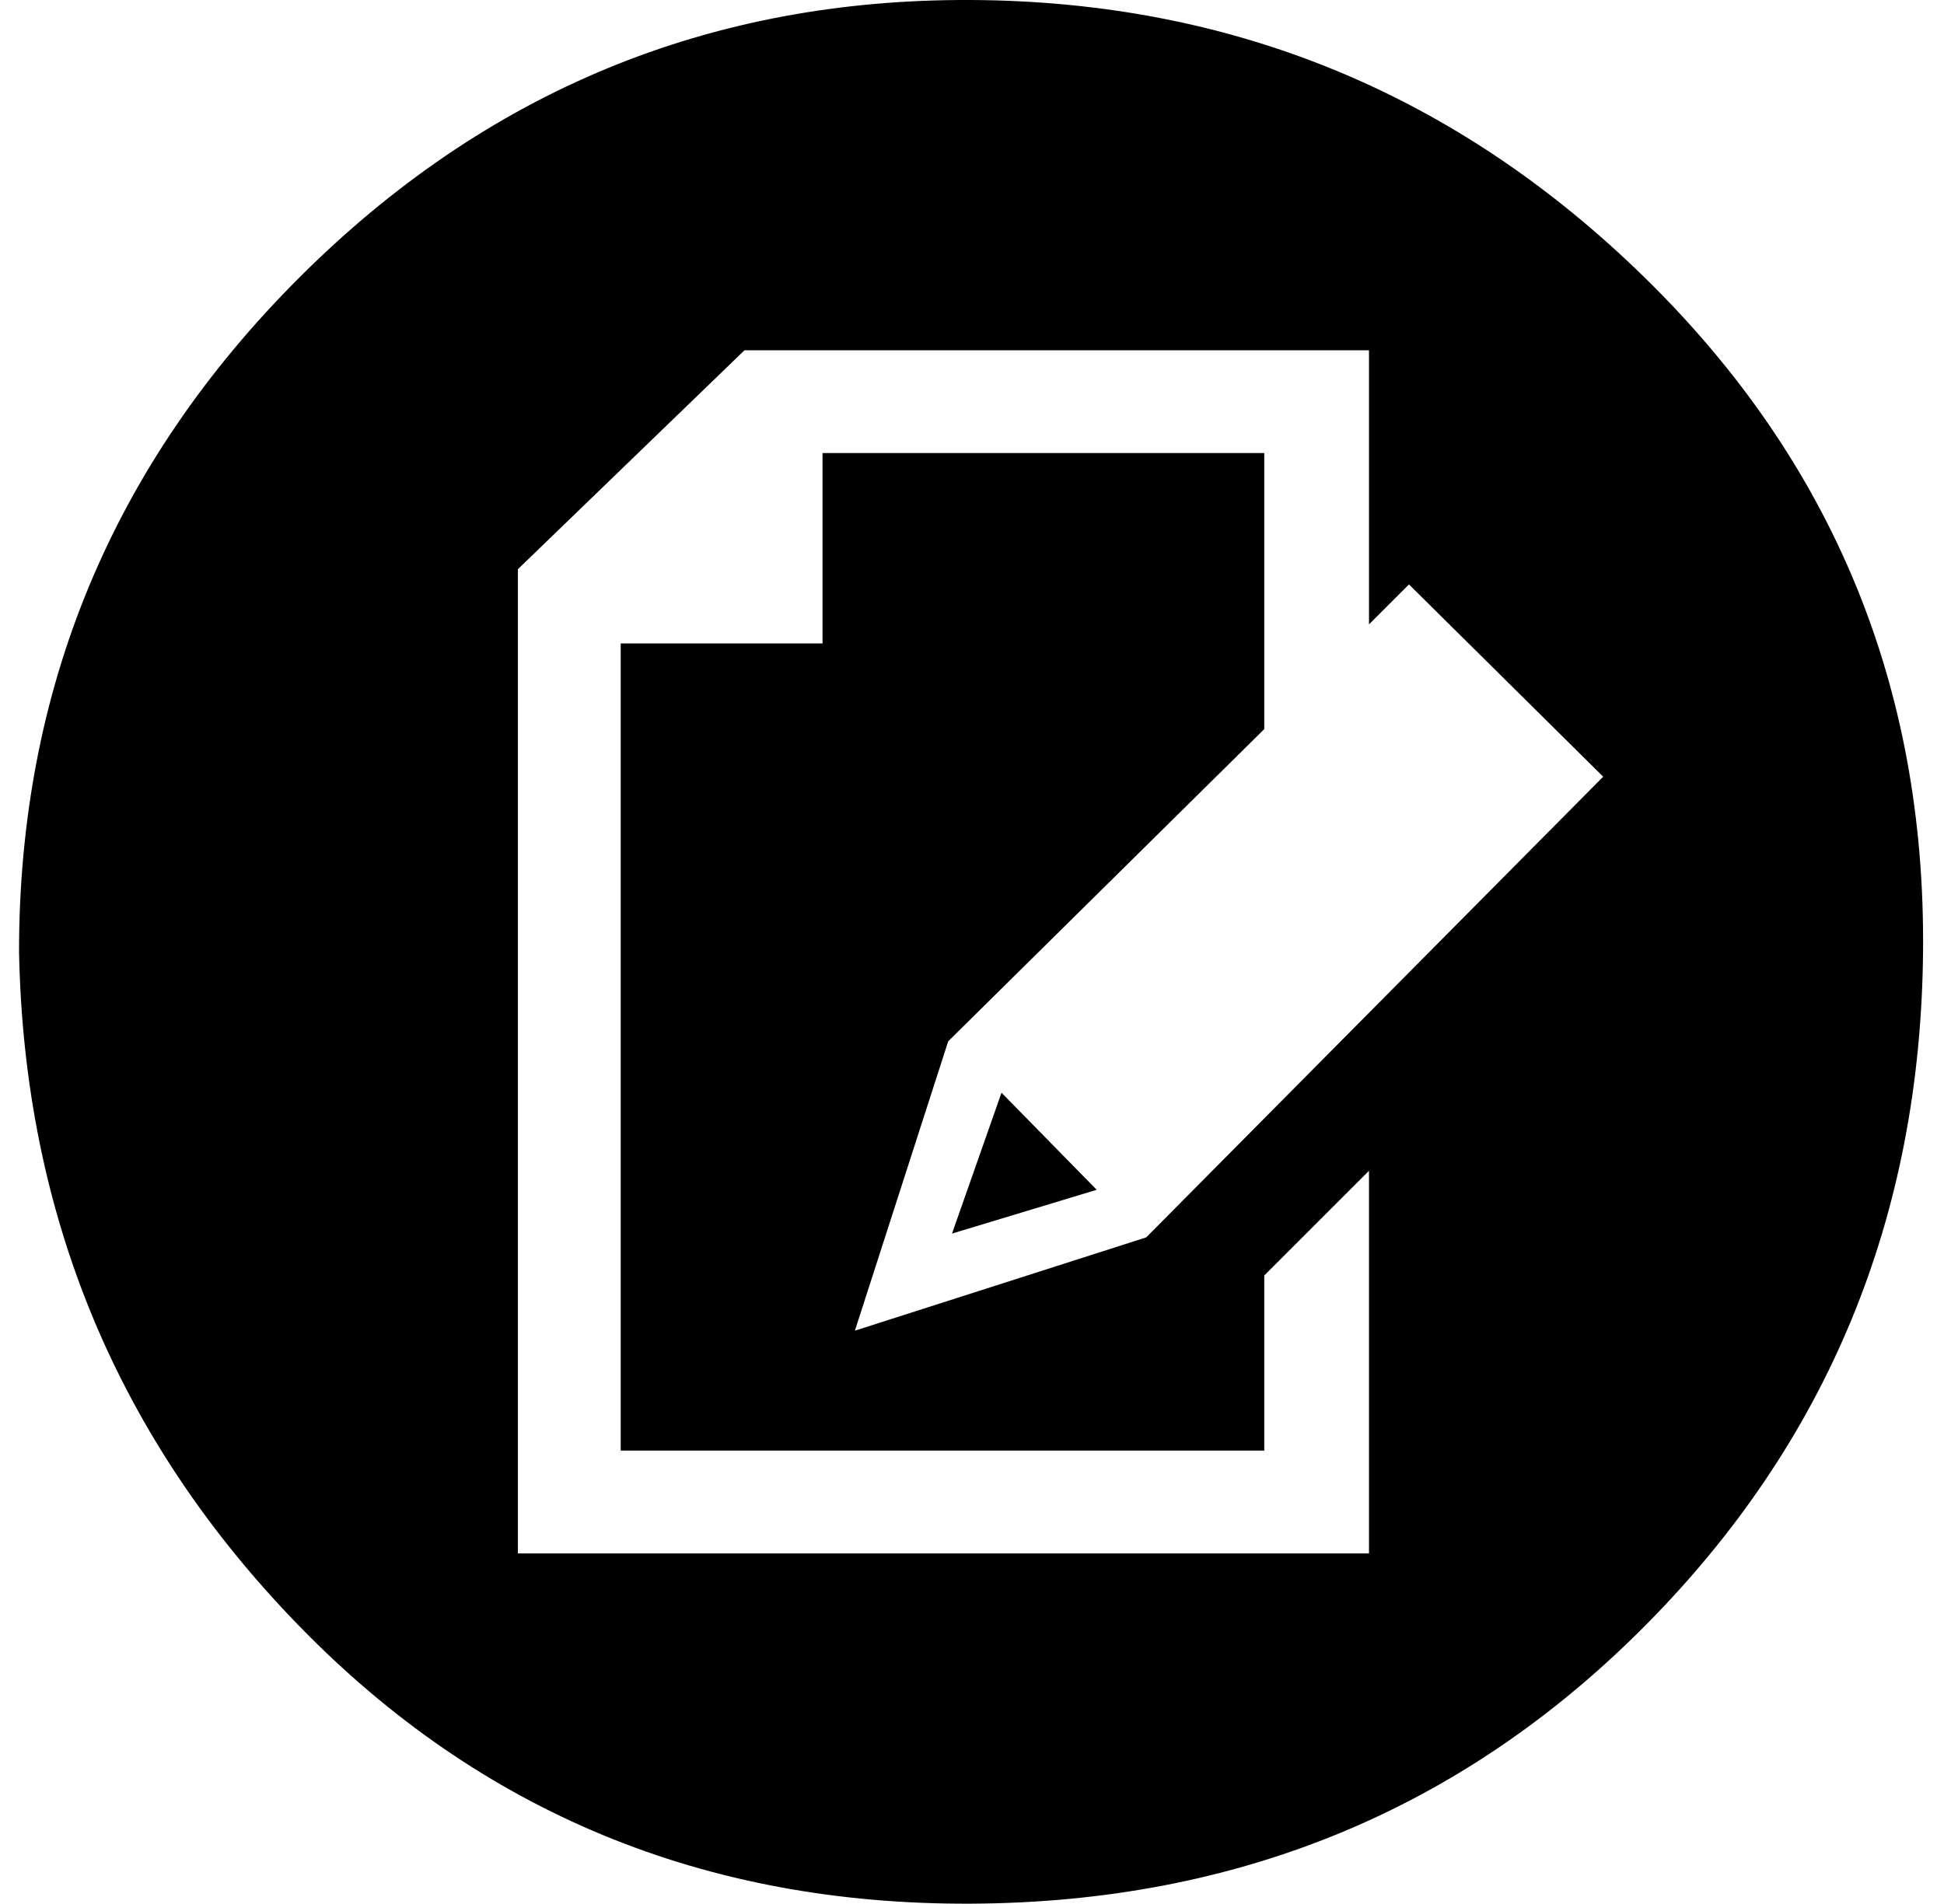 <?xml version="1.0" standalone="no"?>
<!DOCTYPE svg PUBLIC "-//W3C//DTD SVG 1.1//EN" "http://www.w3.org/Graphics/SVG/1.1/DTD/svg11.dtd" >
<svg xmlns="http://www.w3.org/2000/svg" xmlns:xlink="http://www.w3.org/1999/xlink" version="1.1" viewBox="-10 0 1021 1000">
   <path fill="currentColor"
d="M0 500q0 -207 147 -354t353 -146t354 146t146 354t-146 354t-354 146t-353 -146t-147 -354zM262 816h447v-201l-55 55v92h-338v-424h106v-100h232v145l-166 164l-49 152l153 -49l240 -242l-102 -101l-21 21v-144h-328l-119 115v517zM490 648l26 -74l50 51z" />
</svg>
